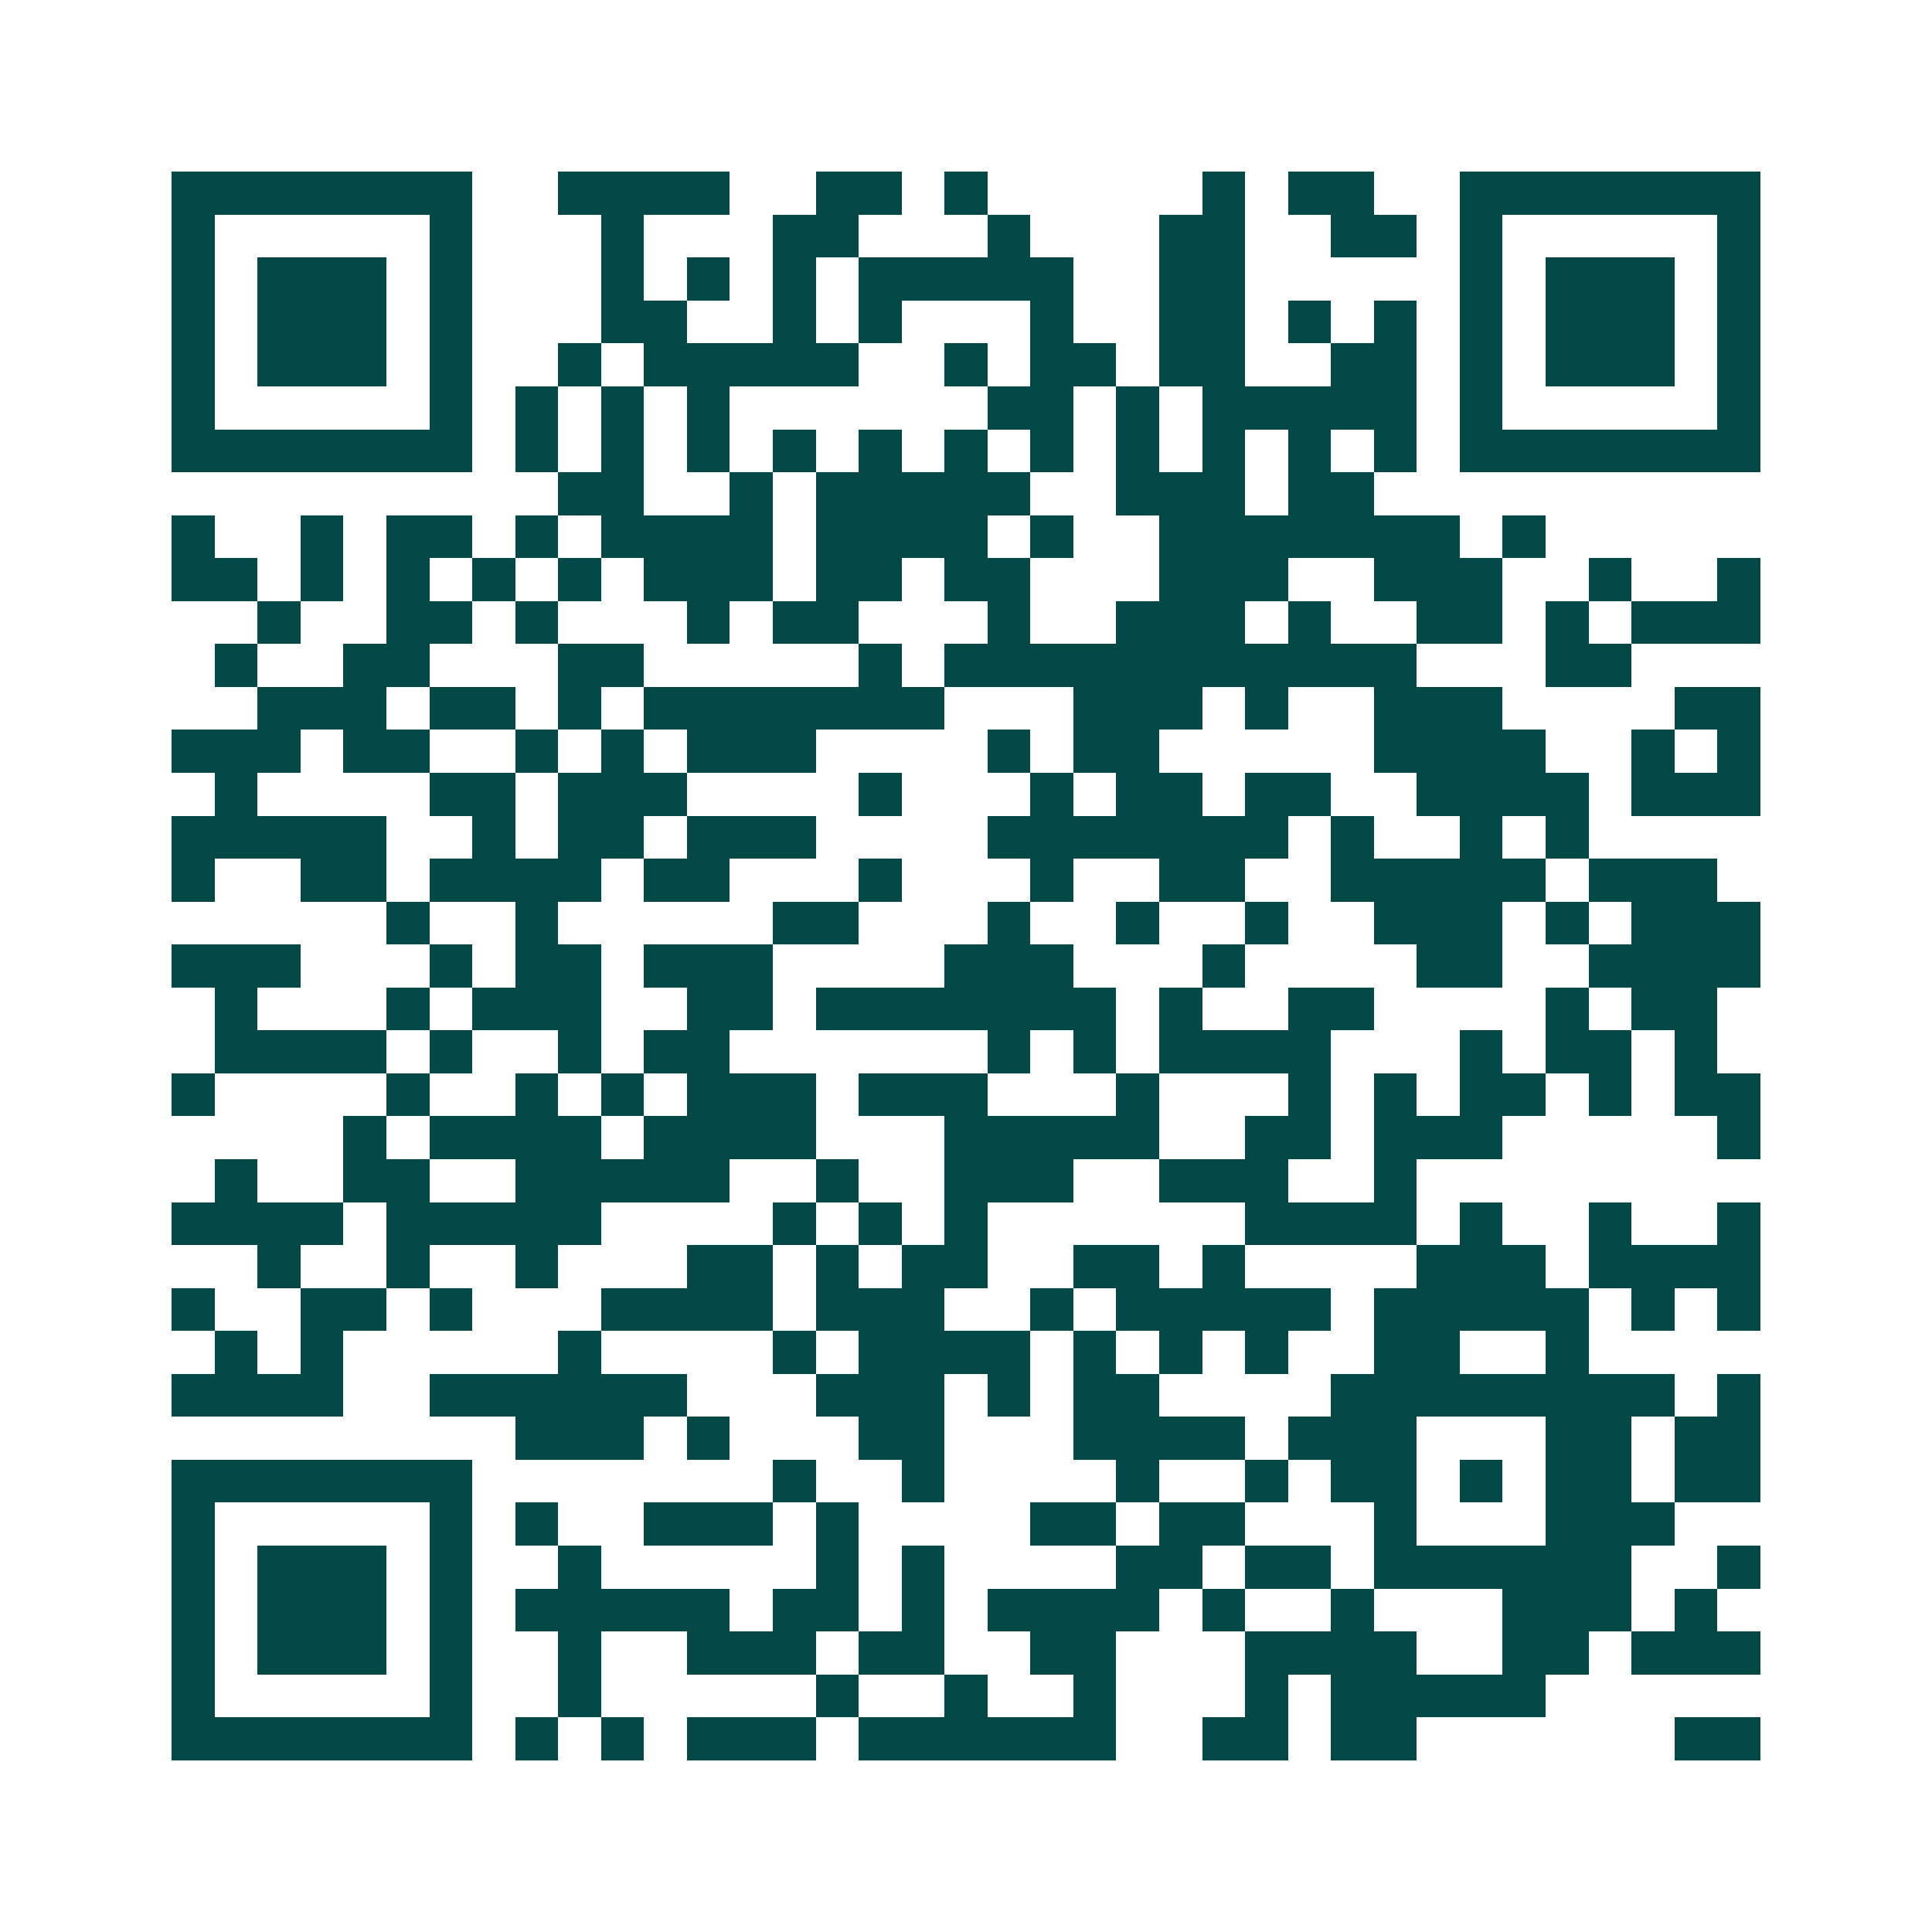 <svg xmlns="http://www.w3.org/2000/svg" width="200" height="200" viewBox="0 0 45 45" shape-rendering="crispEdges"><path fill="#ffffff" d="M0 0h45v45H0z"/><path stroke="#014847" d="M4 4.5h7m2 0h4m2 0h2m1 0h1m5 0h1m1 0h2m2 0h7M4 5.5h1m5 0h1m3 0h1m3 0h2m3 0h1m3 0h2m2 0h2m1 0h1m5 0h1M4 6.5h1m1 0h3m1 0h1m3 0h1m1 0h1m1 0h1m1 0h5m2 0h2m5 0h1m1 0h3m1 0h1M4 7.5h1m1 0h3m1 0h1m3 0h2m2 0h1m1 0h1m3 0h1m2 0h2m1 0h1m1 0h1m1 0h1m1 0h3m1 0h1M4 8.5h1m1 0h3m1 0h1m2 0h1m1 0h5m2 0h1m1 0h2m1 0h2m2 0h2m1 0h1m1 0h3m1 0h1M4 9.5h1m5 0h1m1 0h1m1 0h1m1 0h1m6 0h2m1 0h1m1 0h5m1 0h1m5 0h1M4 10.5h7m1 0h1m1 0h1m1 0h1m1 0h1m1 0h1m1 0h1m1 0h1m1 0h1m1 0h1m1 0h1m1 0h1m1 0h7M13 11.5h2m2 0h1m1 0h5m2 0h3m1 0h2M4 12.5h1m2 0h1m1 0h2m1 0h1m1 0h4m1 0h4m1 0h1m2 0h7m1 0h1M4 13.5h2m1 0h1m1 0h1m1 0h1m1 0h1m1 0h3m1 0h2m1 0h2m3 0h3m2 0h3m2 0h1m2 0h1M6 14.5h1m2 0h2m1 0h1m3 0h1m1 0h2m3 0h1m2 0h3m1 0h1m2 0h2m1 0h1m1 0h3M5 15.5h1m2 0h2m3 0h2m5 0h1m1 0h11m3 0h2M6 16.5h3m1 0h2m1 0h1m1 0h7m3 0h3m1 0h1m2 0h3m4 0h2M4 17.5h3m1 0h2m2 0h1m1 0h1m1 0h3m4 0h1m1 0h2m5 0h4m2 0h1m1 0h1M5 18.5h1m4 0h2m1 0h3m4 0h1m3 0h1m1 0h2m1 0h2m2 0h4m1 0h3M4 19.5h5m2 0h1m1 0h2m1 0h3m4 0h7m1 0h1m2 0h1m1 0h1M4 20.5h1m2 0h2m1 0h4m1 0h2m3 0h1m3 0h1m2 0h2m2 0h5m1 0h3M9 21.5h1m2 0h1m5 0h2m3 0h1m2 0h1m2 0h1m2 0h3m1 0h1m1 0h3M4 22.5h3m3 0h1m1 0h2m1 0h3m4 0h3m3 0h1m4 0h2m2 0h4M5 23.5h1m3 0h1m1 0h3m2 0h2m1 0h7m1 0h1m2 0h2m4 0h1m1 0h2M5 24.5h4m1 0h1m2 0h1m1 0h2m6 0h1m1 0h1m1 0h4m3 0h1m1 0h2m1 0h1M4 25.5h1m4 0h1m2 0h1m1 0h1m1 0h3m1 0h3m3 0h1m3 0h1m1 0h1m1 0h2m1 0h1m1 0h2M8 26.5h1m1 0h4m1 0h4m3 0h5m2 0h2m1 0h3m5 0h1M5 27.5h1m2 0h2m2 0h5m2 0h1m2 0h3m2 0h3m2 0h1M4 28.5h4m1 0h5m4 0h1m1 0h1m1 0h1m6 0h4m1 0h1m2 0h1m2 0h1M6 29.5h1m2 0h1m2 0h1m3 0h2m1 0h1m1 0h2m2 0h2m1 0h1m4 0h3m1 0h4M4 30.5h1m2 0h2m1 0h1m3 0h4m1 0h3m2 0h1m1 0h5m1 0h5m1 0h1m1 0h1M5 31.5h1m1 0h1m5 0h1m4 0h1m1 0h4m1 0h1m1 0h1m1 0h1m2 0h2m2 0h1M4 32.5h4m2 0h6m3 0h3m1 0h1m1 0h2m4 0h8m1 0h1M12 33.5h3m1 0h1m3 0h2m3 0h4m1 0h3m3 0h2m1 0h2M4 34.5h7m7 0h1m2 0h1m4 0h1m2 0h1m1 0h2m1 0h1m1 0h2m1 0h2M4 35.5h1m5 0h1m1 0h1m2 0h3m1 0h1m4 0h2m1 0h2m3 0h1m3 0h3M4 36.5h1m1 0h3m1 0h1m2 0h1m5 0h1m1 0h1m4 0h2m1 0h2m1 0h6m2 0h1M4 37.5h1m1 0h3m1 0h1m1 0h5m1 0h2m1 0h1m1 0h4m1 0h1m2 0h1m3 0h3m1 0h1M4 38.5h1m1 0h3m1 0h1m2 0h1m2 0h3m1 0h2m2 0h2m3 0h4m2 0h2m1 0h3M4 39.5h1m5 0h1m2 0h1m5 0h1m2 0h1m2 0h1m3 0h1m1 0h5M4 40.5h7m1 0h1m1 0h1m1 0h3m1 0h6m2 0h2m1 0h2m6 0h2"/></svg>
